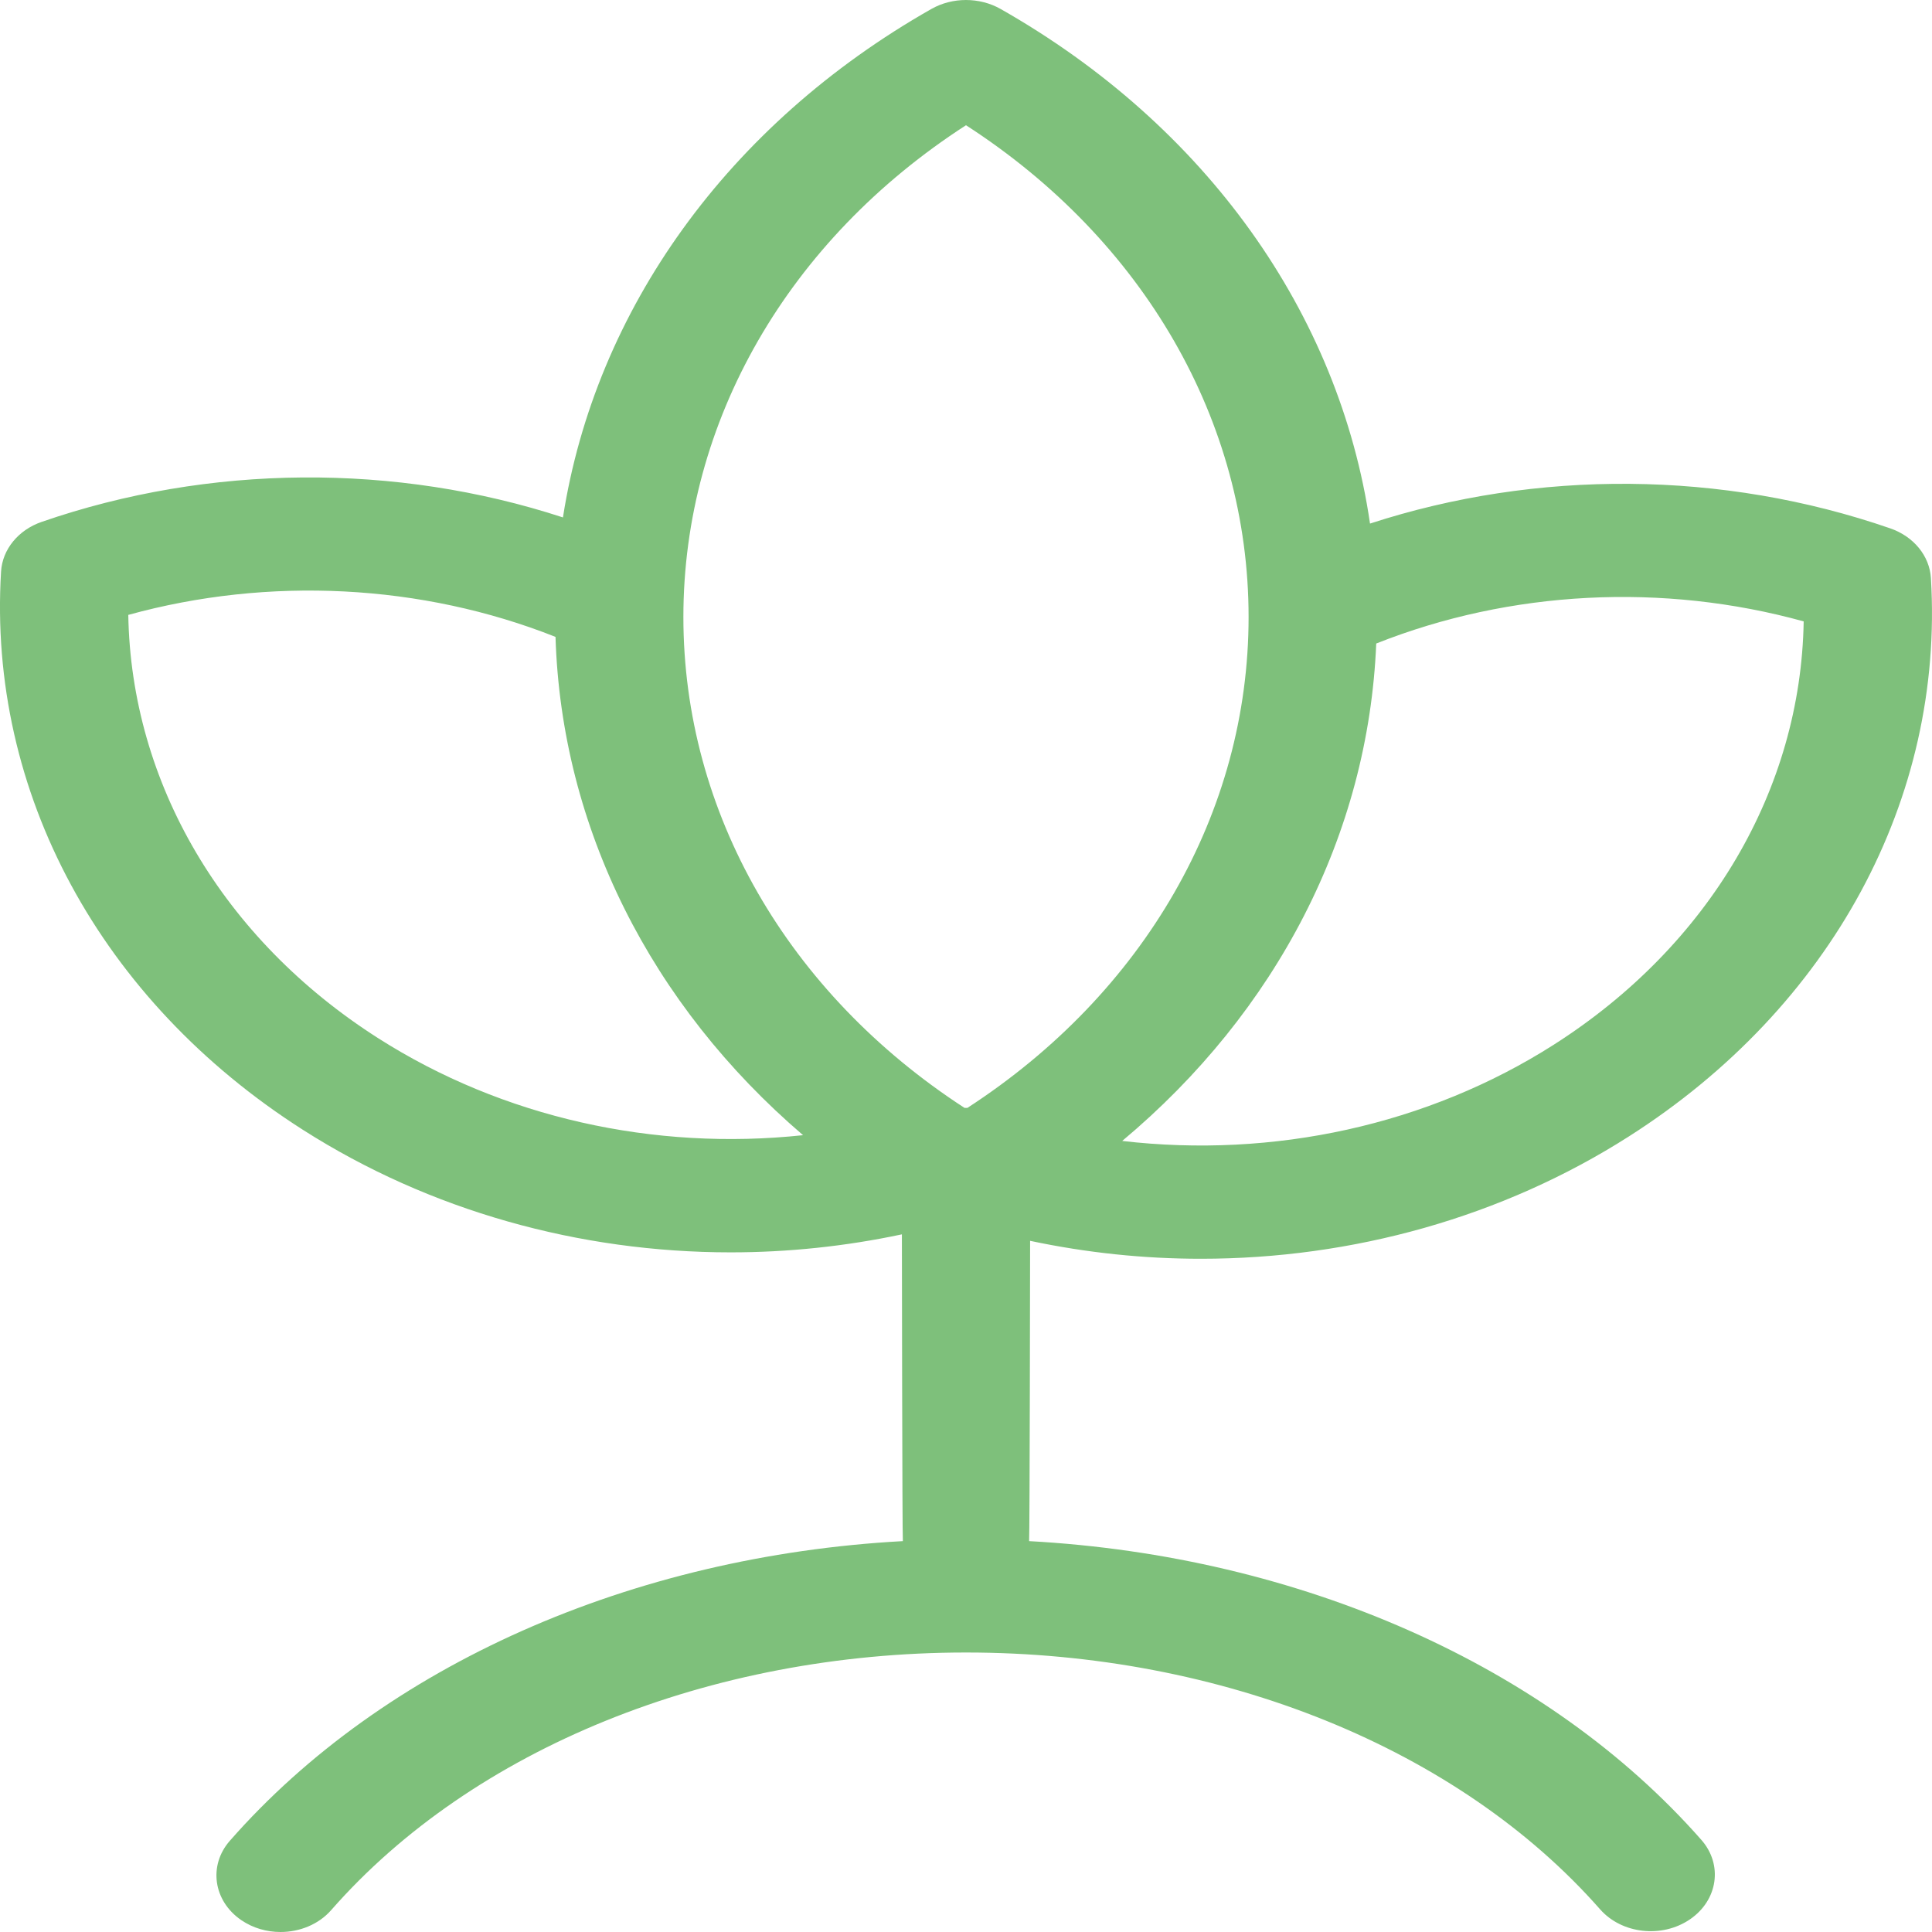 <?xml version="1.0" encoding="UTF-8"?> <svg xmlns="http://www.w3.org/2000/svg" xmlns:xlink="http://www.w3.org/1999/xlink" width="60px" height="60px" viewBox="0 0 60 60" version="1.1"><title>4F1F1B79-66A1-4EB3-ACEC-A233A87C8167@3x</title><g id="Pages" stroke="none" stroke-width="1" fill="none" fill-rule="evenodd"><g id="Careers" transform="translate(-1236, -2577)" fill="#7EC07B"><g id="VALUES" transform="translate(255, 2456)"><g id="3" transform="translate(980, 121)"><g id="Icon---Grow" transform="translate(1, 0)"><path d="M11.743,32.241 C6.912,29.16 4.073,24.311 3.984,19.096 C8.344,17.893 13.092,18.131 17.252,19.779 C17.433,25.698 20.217,31.211 24.94,35.254 C20.319,35.748 15.614,34.71 11.743,32.241 L11.743,32.241 Z M30,3.889 C35.518,7.453 38.776,13.081 38.776,19.162 C38.776,25.228 35.535,30.841 30.043,34.407 C30.014,34.407 29.985,34.406 29.955,34.407 C24.464,30.84 21.223,25.227 21.223,19.162 C21.223,13.081 24.481,7.453 30,3.889 L30,3.889 Z M56.015,19.298 C55.927,24.513 53.087,29.362 48.256,32.443 C44.333,34.945 39.54,35.979 34.851,35.433 C39.647,31.421 42.498,25.912 42.74,19.985 C46.908,18.331 51.643,18.089 56.015,19.298 Z M31.991,38.535 C33.745,38.907 35.527,39.093 37.301,39.092 C42.006,39.092 46.657,37.8 50.588,35.292 C56.878,31.281 60.384,24.799 59.966,17.951 C59.924,17.263 59.431,16.66 58.704,16.409 C53.492,14.607 47.729,14.573 42.547,16.26 C41.594,9.739 37.458,3.904 31.077,0.28 C30.421,-0.093 29.578,-0.093 28.922,0.28 C22.604,3.869 18.488,9.625 17.483,16.069 C12.296,14.375 6.499,14.408 1.295,16.207 C0.568,16.458 0.075,17.061 0.033,17.749 C-0.384,24.597 3.121,31.079 9.411,35.09 C13.347,37.6 17.992,38.893 22.693,38.893 C24.469,38.893 26.252,38.707 28.009,38.334 C28.009,38.334 28.02,47.764 28.039,47.861 C19.617,48.321 11.909,51.725 7.138,57.167 C6.465,57.934 6.625,59.038 7.494,59.632 C7.857,59.88 8.286,60 8.711,60 C9.306,60 9.895,59.766 10.287,59.318 C14.678,54.31 22.047,51.32 30,51.32 C37.937,51.32 45.299,54.301 49.692,59.295 C50.366,60.062 51.617,60.201 52.486,59.605 C53.354,59.01 53.512,57.906 52.837,57.139 C48.064,51.714 40.365,48.32 31.96,47.861 C31.979,47.764 31.991,38.535 31.991,38.535 L31.991,38.535 Z" id="Vectors"></path></g></g></g></g></g></svg> 